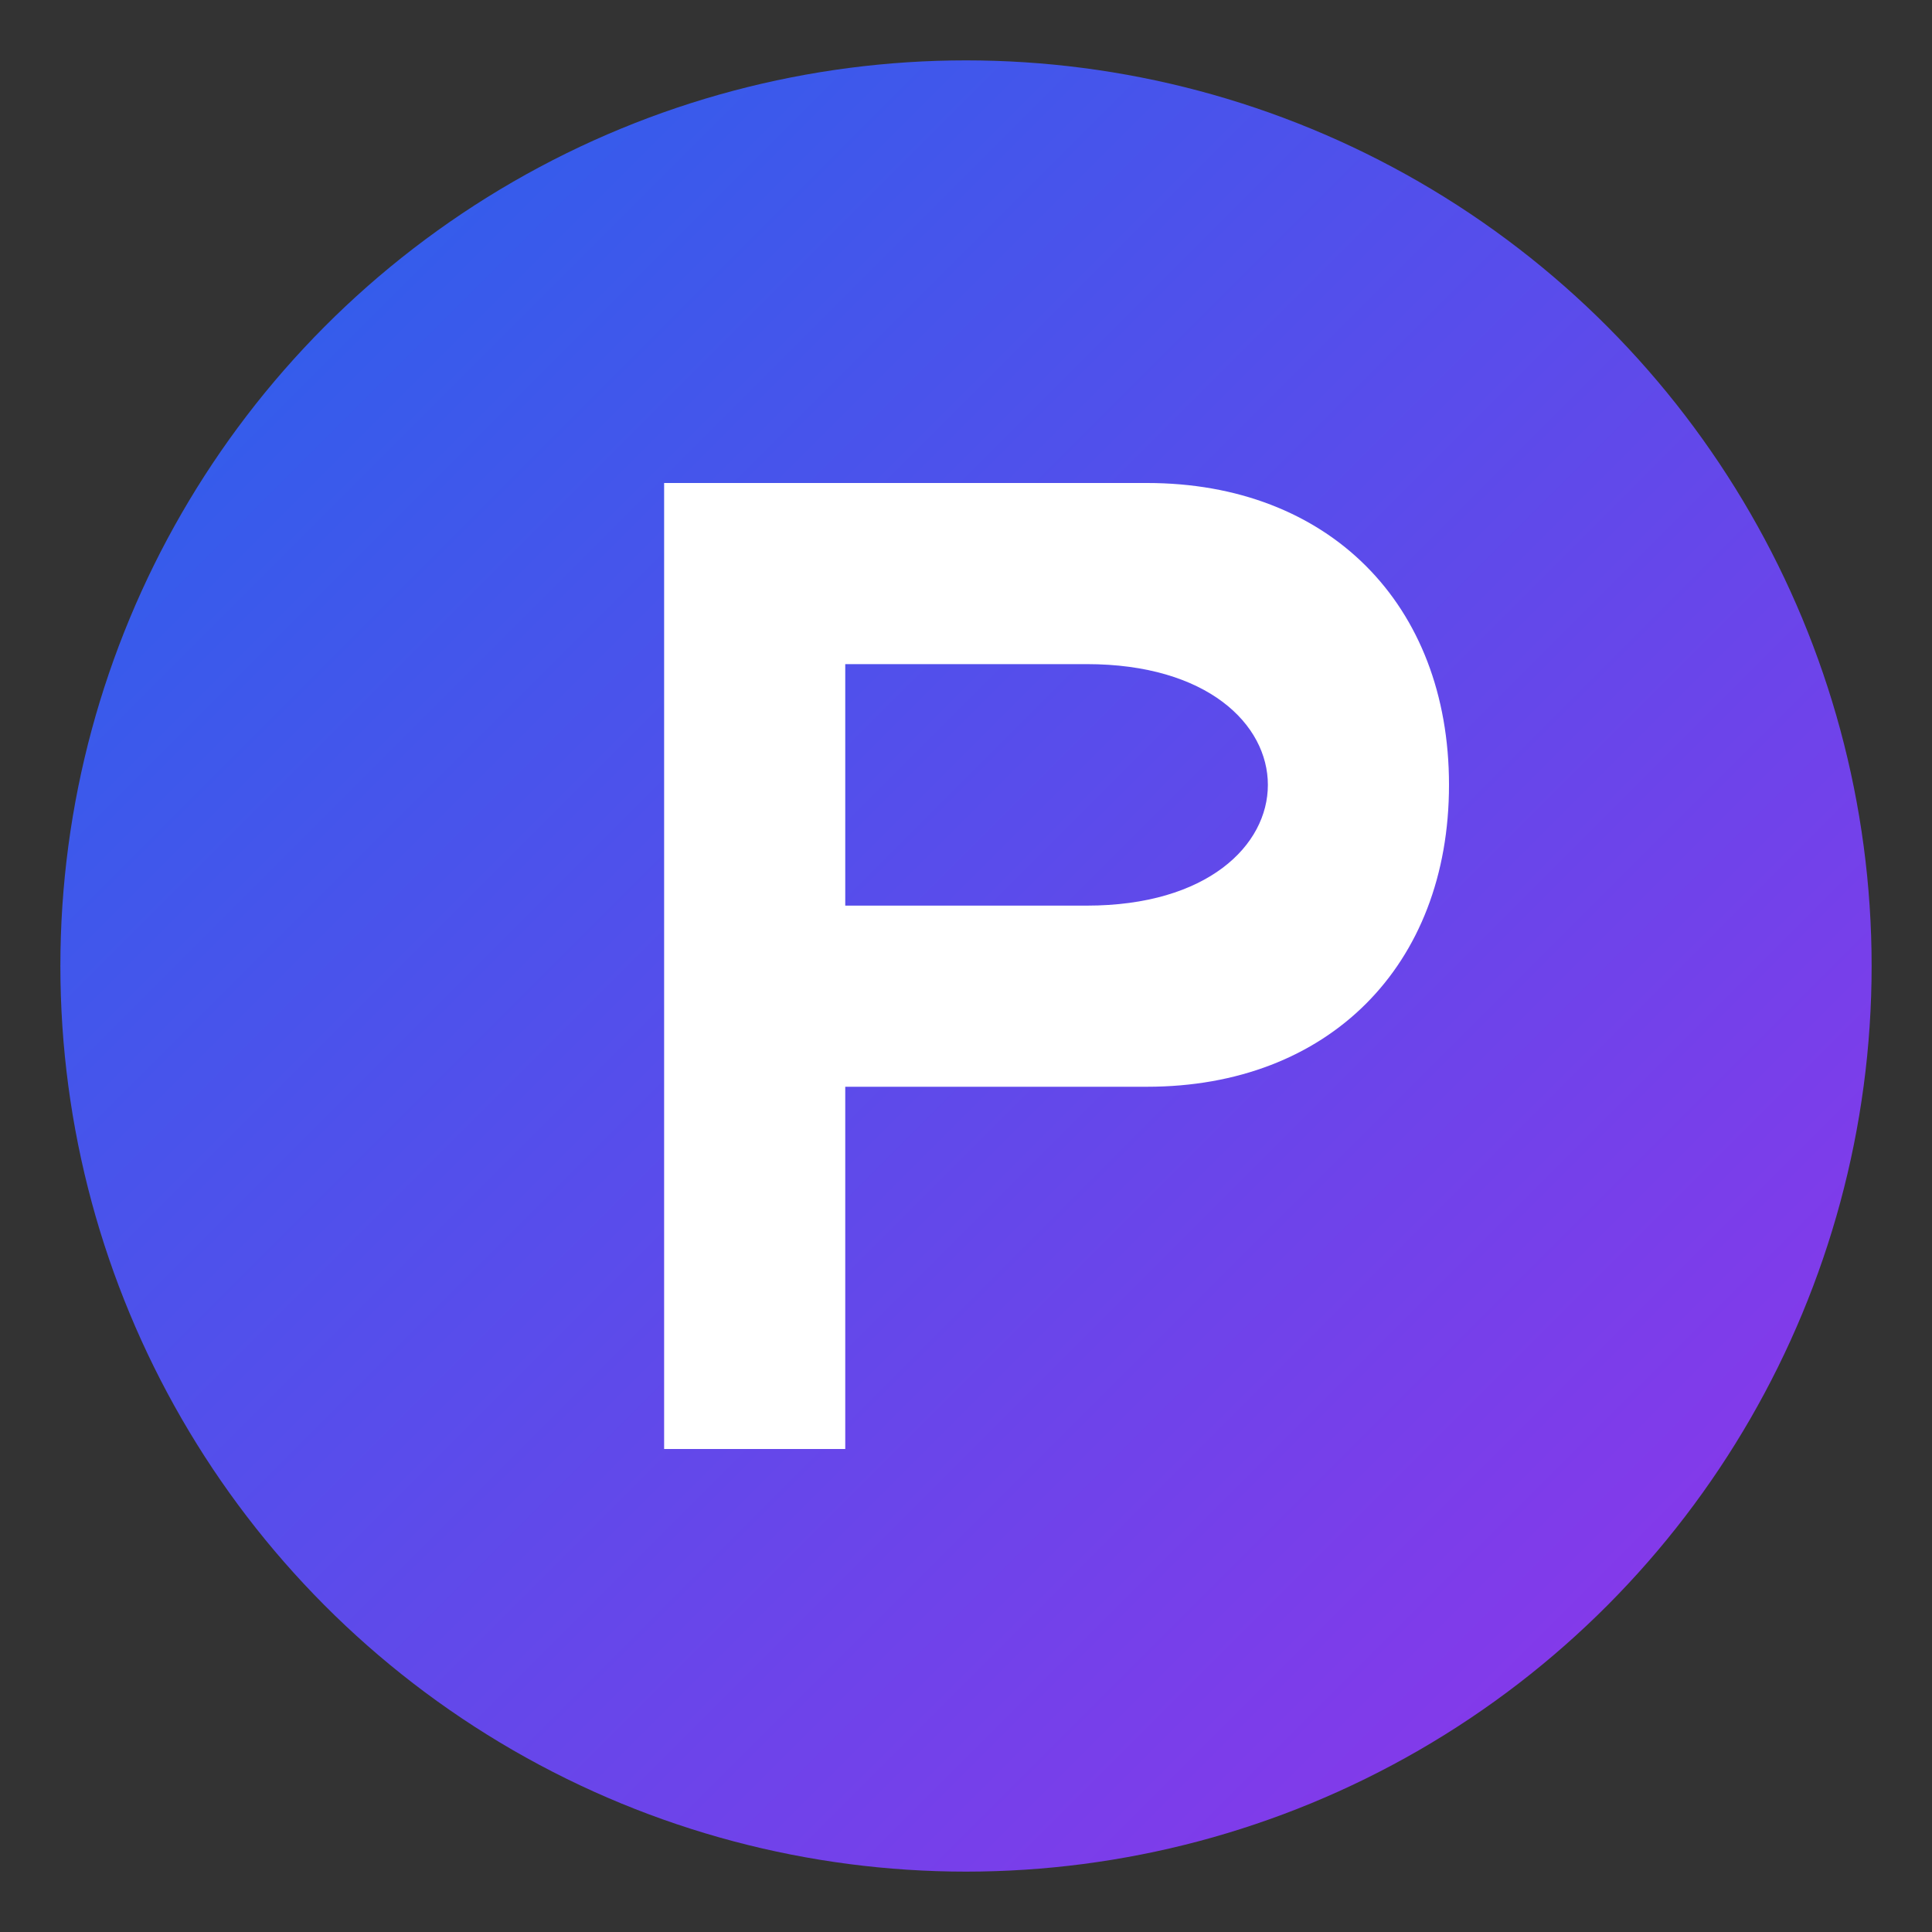 <svg xmlns="http://www.w3.org/2000/svg" viewBox="0 0 64 64">
  <rect x="0" y="0" width="64" height="64" fill="#333333" stroke="none"/>
  <defs>
    <linearGradient id="grad" x1="0%" y1="0%" x2="100%" y2="100%">
      <stop offset="0%" style="stop-color:#2563eb;stop-opacity:1" />
      <stop offset="100%" style="stop-color:#9333ea;stop-opacity:1" />
    </linearGradient>
  </defs>
  <!-- Background circle with gradient -->
  <circle cx="32" cy="32" r="30" fill="url(#grad)"/>
  <!-- Letter P -->
  <path d="M 22 16 L 22 48 L 28 48 L 28 36 L 38 36 C 44 36 48 32 48 26 C 48 20 44 16 38 16 Z M 28 22 L 36 22 C 40 22 42 24 42 26 C 42 28 40 30 36 30 L 28 30 Z" fill="white"/>
</svg>
